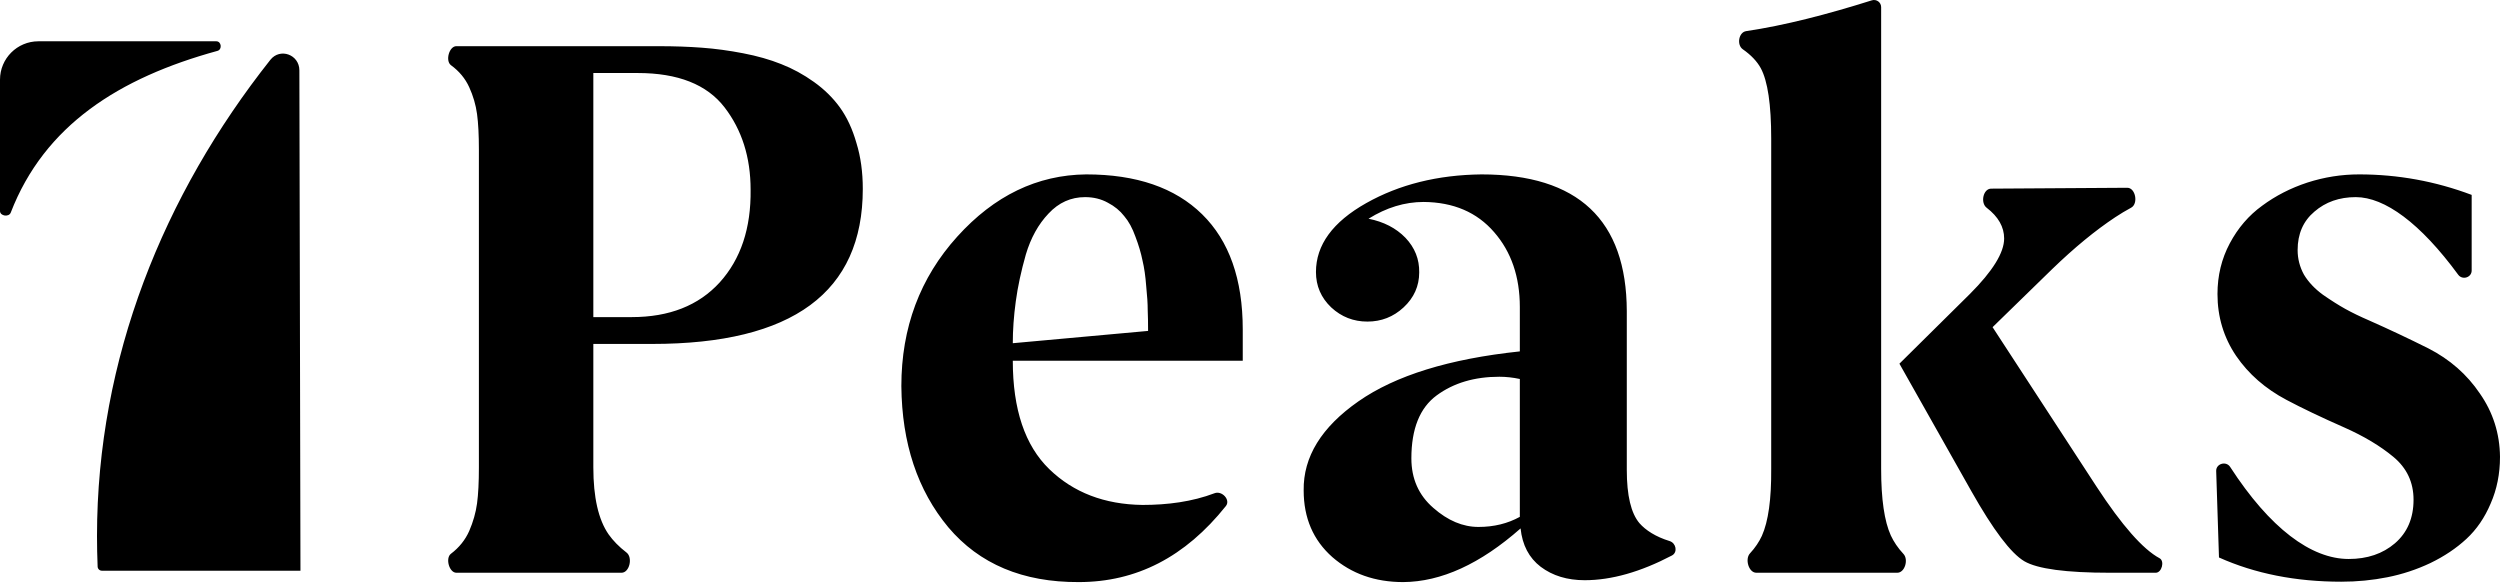 <svg width="120" height="28" viewBox="0 0 120 28" fill="none" xmlns="http://www.w3.org/2000/svg">
<path fill-rule="evenodd" clip-rule="evenodd" d="M103.659 26.795C103.915 26.931 103.765 27.492 103.475 27.492H101.28C99.168 27.492 97.797 27.308 97.165 26.938C96.521 26.556 95.674 25.435 94.624 23.575L91.172 17.457L94.553 14.112C95.65 13.015 96.199 12.127 96.199 11.447C96.199 10.893 95.918 10.4 95.357 9.97C95.052 9.735 95.189 9.057 95.575 9.055L102.107 9.013C102.507 9.011 102.649 9.777 102.297 9.968C102.033 10.111 101.777 10.264 101.53 10.428C100.576 11.06 99.568 11.888 98.507 12.914L95.644 15.704L100.635 23.36C101.852 25.221 102.86 26.365 103.659 26.795ZM91.366 26.589C91.617 26.856 91.435 27.492 91.068 27.492H84.304C83.935 27.492 83.748 26.833 83.999 26.562C84.248 26.294 84.438 26.006 84.57 25.721C84.88 25.03 85.029 23.957 85.018 22.502V6.653C85.018 5.02 84.851 3.893 84.517 3.272C84.337 2.944 84.049 2.641 83.653 2.364C83.354 2.155 83.454 1.548 83.816 1.494C85.658 1.222 87.707 0.691 89.849 0.016C90.07 -0.053 90.295 0.111 90.295 0.342V22.502C90.295 23.957 90.45 25.024 90.76 25.704C90.899 26.002 91.101 26.306 91.366 26.589ZM10.384 1.982C10.63 1.982 10.676 2.377 10.438 2.442C5.721 3.736 2.135 6.012 0.515 10.207C0.427 10.434 0 10.372 0 10.129V3.824C0 2.807 0.825 1.982 1.843 1.982L10.384 1.982ZM12.976 2.873C13.444 2.281 14.369 2.621 14.37 3.376L14.394 14.299L14.422 27.394H4.89C4.781 27.394 4.691 27.308 4.686 27.198C4.667 26.711 4.656 26.221 4.656 25.729C4.656 17.209 7.846 9.354 12.976 2.873ZM114.955 26.08C114.371 26.58 113.631 26.831 112.737 26.831C110.936 26.831 108.955 25.358 107.047 22.412C106.854 22.113 106.365 22.255 106.377 22.61L106.511 26.759C108.24 27.534 110.196 27.922 112.379 27.922C113.142 27.922 113.882 27.85 114.597 27.707C115.313 27.564 115.999 27.338 116.655 27.028C117.322 26.706 117.901 26.318 118.39 25.865C118.879 25.412 119.267 24.845 119.553 24.166C119.851 23.486 120 22.741 120 21.93C119.988 20.809 119.666 19.795 119.034 18.889C118.414 17.971 117.591 17.249 116.565 16.724C115.611 16.247 114.663 15.8 113.721 15.383C113.279 15.192 112.898 15.007 112.576 14.828C112.254 14.649 111.896 14.423 111.502 14.149C111.109 13.862 110.805 13.54 110.59 13.183C110.387 12.813 110.286 12.419 110.286 12.002C110.286 11.227 110.554 10.613 111.091 10.159C111.628 9.694 112.289 9.462 113.077 9.462C114.464 9.462 116.172 10.704 117.994 13.187C118.194 13.459 118.64 13.322 118.64 12.985V9.355C116.899 8.699 115.098 8.371 113.238 8.371C112.391 8.371 111.562 8.502 110.751 8.764C109.952 9.027 109.23 9.396 108.586 9.873C107.942 10.338 107.423 10.941 107.03 11.68C106.636 12.419 106.439 13.23 106.439 14.113C106.439 15.21 106.738 16.2 107.334 17.082C107.93 17.953 108.735 18.656 109.749 19.193C110.489 19.586 111.413 20.028 112.522 20.517C113.464 20.934 114.251 21.405 114.883 21.93C115.528 22.466 115.85 23.152 115.85 23.987C115.85 24.869 115.551 25.567 114.955 26.08ZM73.954 27.206C74.526 27.636 75.23 27.85 76.065 27.85C77.347 27.85 78.743 27.455 80.252 26.664C80.541 26.513 80.454 26.067 80.142 25.971C79.468 25.765 78.986 25.446 78.695 25.114C78.289 24.637 78.086 23.784 78.086 22.556V14.936C78.074 10.559 75.749 8.371 71.109 8.371C69.01 8.395 67.168 8.854 65.581 9.748C63.971 10.654 63.166 11.758 63.166 13.057C63.166 13.725 63.411 14.292 63.9 14.757C64.389 15.21 64.967 15.436 65.635 15.436C66.303 15.436 66.881 15.21 67.37 14.757C67.871 14.292 68.122 13.731 68.122 13.075C68.133 12.443 67.913 11.889 67.46 11.412C67.007 10.947 66.416 10.643 65.689 10.499C66.547 9.963 67.43 9.694 68.336 9.694C69.767 9.706 70.894 10.189 71.718 11.143C72.54 12.085 72.952 13.284 72.952 14.739V16.867C69.565 17.225 66.983 18.024 65.206 19.264C63.428 20.505 62.552 21.93 62.576 23.54C62.576 24.863 63.035 25.93 63.953 26.741C64.872 27.54 66.005 27.94 67.352 27.94C69.177 27.928 71.055 27.069 72.988 25.364C73.071 26.163 73.393 26.777 73.954 27.206ZM68.962 18.978C69.773 18.382 70.775 18.084 71.968 18.084C72.29 18.084 72.618 18.12 72.952 18.191V24.809C72.368 25.131 71.706 25.293 70.966 25.293C70.215 25.293 69.493 24.988 68.801 24.38C68.098 23.772 67.746 22.979 67.746 22.001C67.746 20.582 68.151 19.574 68.962 18.978ZM52.084 9.462C51.405 9.462 50.82 9.724 50.331 10.249C49.842 10.762 49.478 11.418 49.24 12.217C49.013 13.016 48.852 13.767 48.757 14.47C48.661 15.174 48.614 15.842 48.614 16.474L55.108 15.884C55.108 15.502 55.102 15.168 55.09 14.882C55.09 14.584 55.066 14.202 55.018 13.737C54.983 13.26 54.923 12.849 54.84 12.503C54.768 12.145 54.655 11.764 54.5 11.358C54.356 10.953 54.178 10.625 53.963 10.374C53.76 10.112 53.498 9.897 53.176 9.73C52.854 9.551 52.49 9.462 52.084 9.462ZM51.78 27.94C49.097 27.952 47.01 27.075 45.519 25.31C44.04 23.534 43.289 21.274 43.265 18.531C43.265 15.729 44.159 13.338 45.948 11.358C47.725 9.39 49.789 8.395 52.138 8.371C54.547 8.371 56.402 9.009 57.702 10.285C59.002 11.561 59.652 13.403 59.652 15.812V17.315H48.614C48.614 19.652 49.198 21.387 50.367 22.52C51.524 23.641 53.015 24.213 54.84 24.237C56.036 24.237 57.22 24.085 58.301 23.674C58.653 23.54 59.078 23.994 58.843 24.289C56.887 26.741 54.543 27.94 51.78 27.94ZM28.48 15.221V3.505H30.608C32.541 3.505 33.93 4.053 34.777 5.151C35.612 6.236 36.029 7.553 36.029 9.104C36.053 10.952 35.558 12.437 34.544 13.558C33.531 14.667 32.123 15.221 30.322 15.221H28.48ZM29.831 27.492C30.219 27.492 30.382 26.759 30.074 26.523C29.709 26.244 29.422 25.945 29.213 25.65C28.724 24.946 28.48 23.873 28.48 22.43V16.509H31.306C38.045 16.509 41.414 14.029 41.414 9.068C41.414 8.257 41.313 7.524 41.11 6.868C40.919 6.2 40.657 5.634 40.323 5.168C39.989 4.703 39.571 4.292 39.07 3.934C38.569 3.576 38.045 3.29 37.496 3.076C36.959 2.861 36.351 2.688 35.671 2.557C34.992 2.426 34.33 2.336 33.686 2.289C33.053 2.241 32.368 2.217 31.628 2.217L21.906 2.216C21.558 2.216 21.367 2.921 21.646 3.129C22.039 3.415 22.331 3.767 22.522 4.185C22.713 4.602 22.838 5.031 22.898 5.473C22.958 5.914 22.987 6.486 22.987 7.19V22.43C22.987 23.146 22.958 23.724 22.898 24.165C22.838 24.606 22.713 25.048 22.522 25.489C22.331 25.918 22.039 26.282 21.646 26.58C21.368 26.788 21.559 27.492 21.906 27.492H29.831Z" fill="black"/>
</svg>
